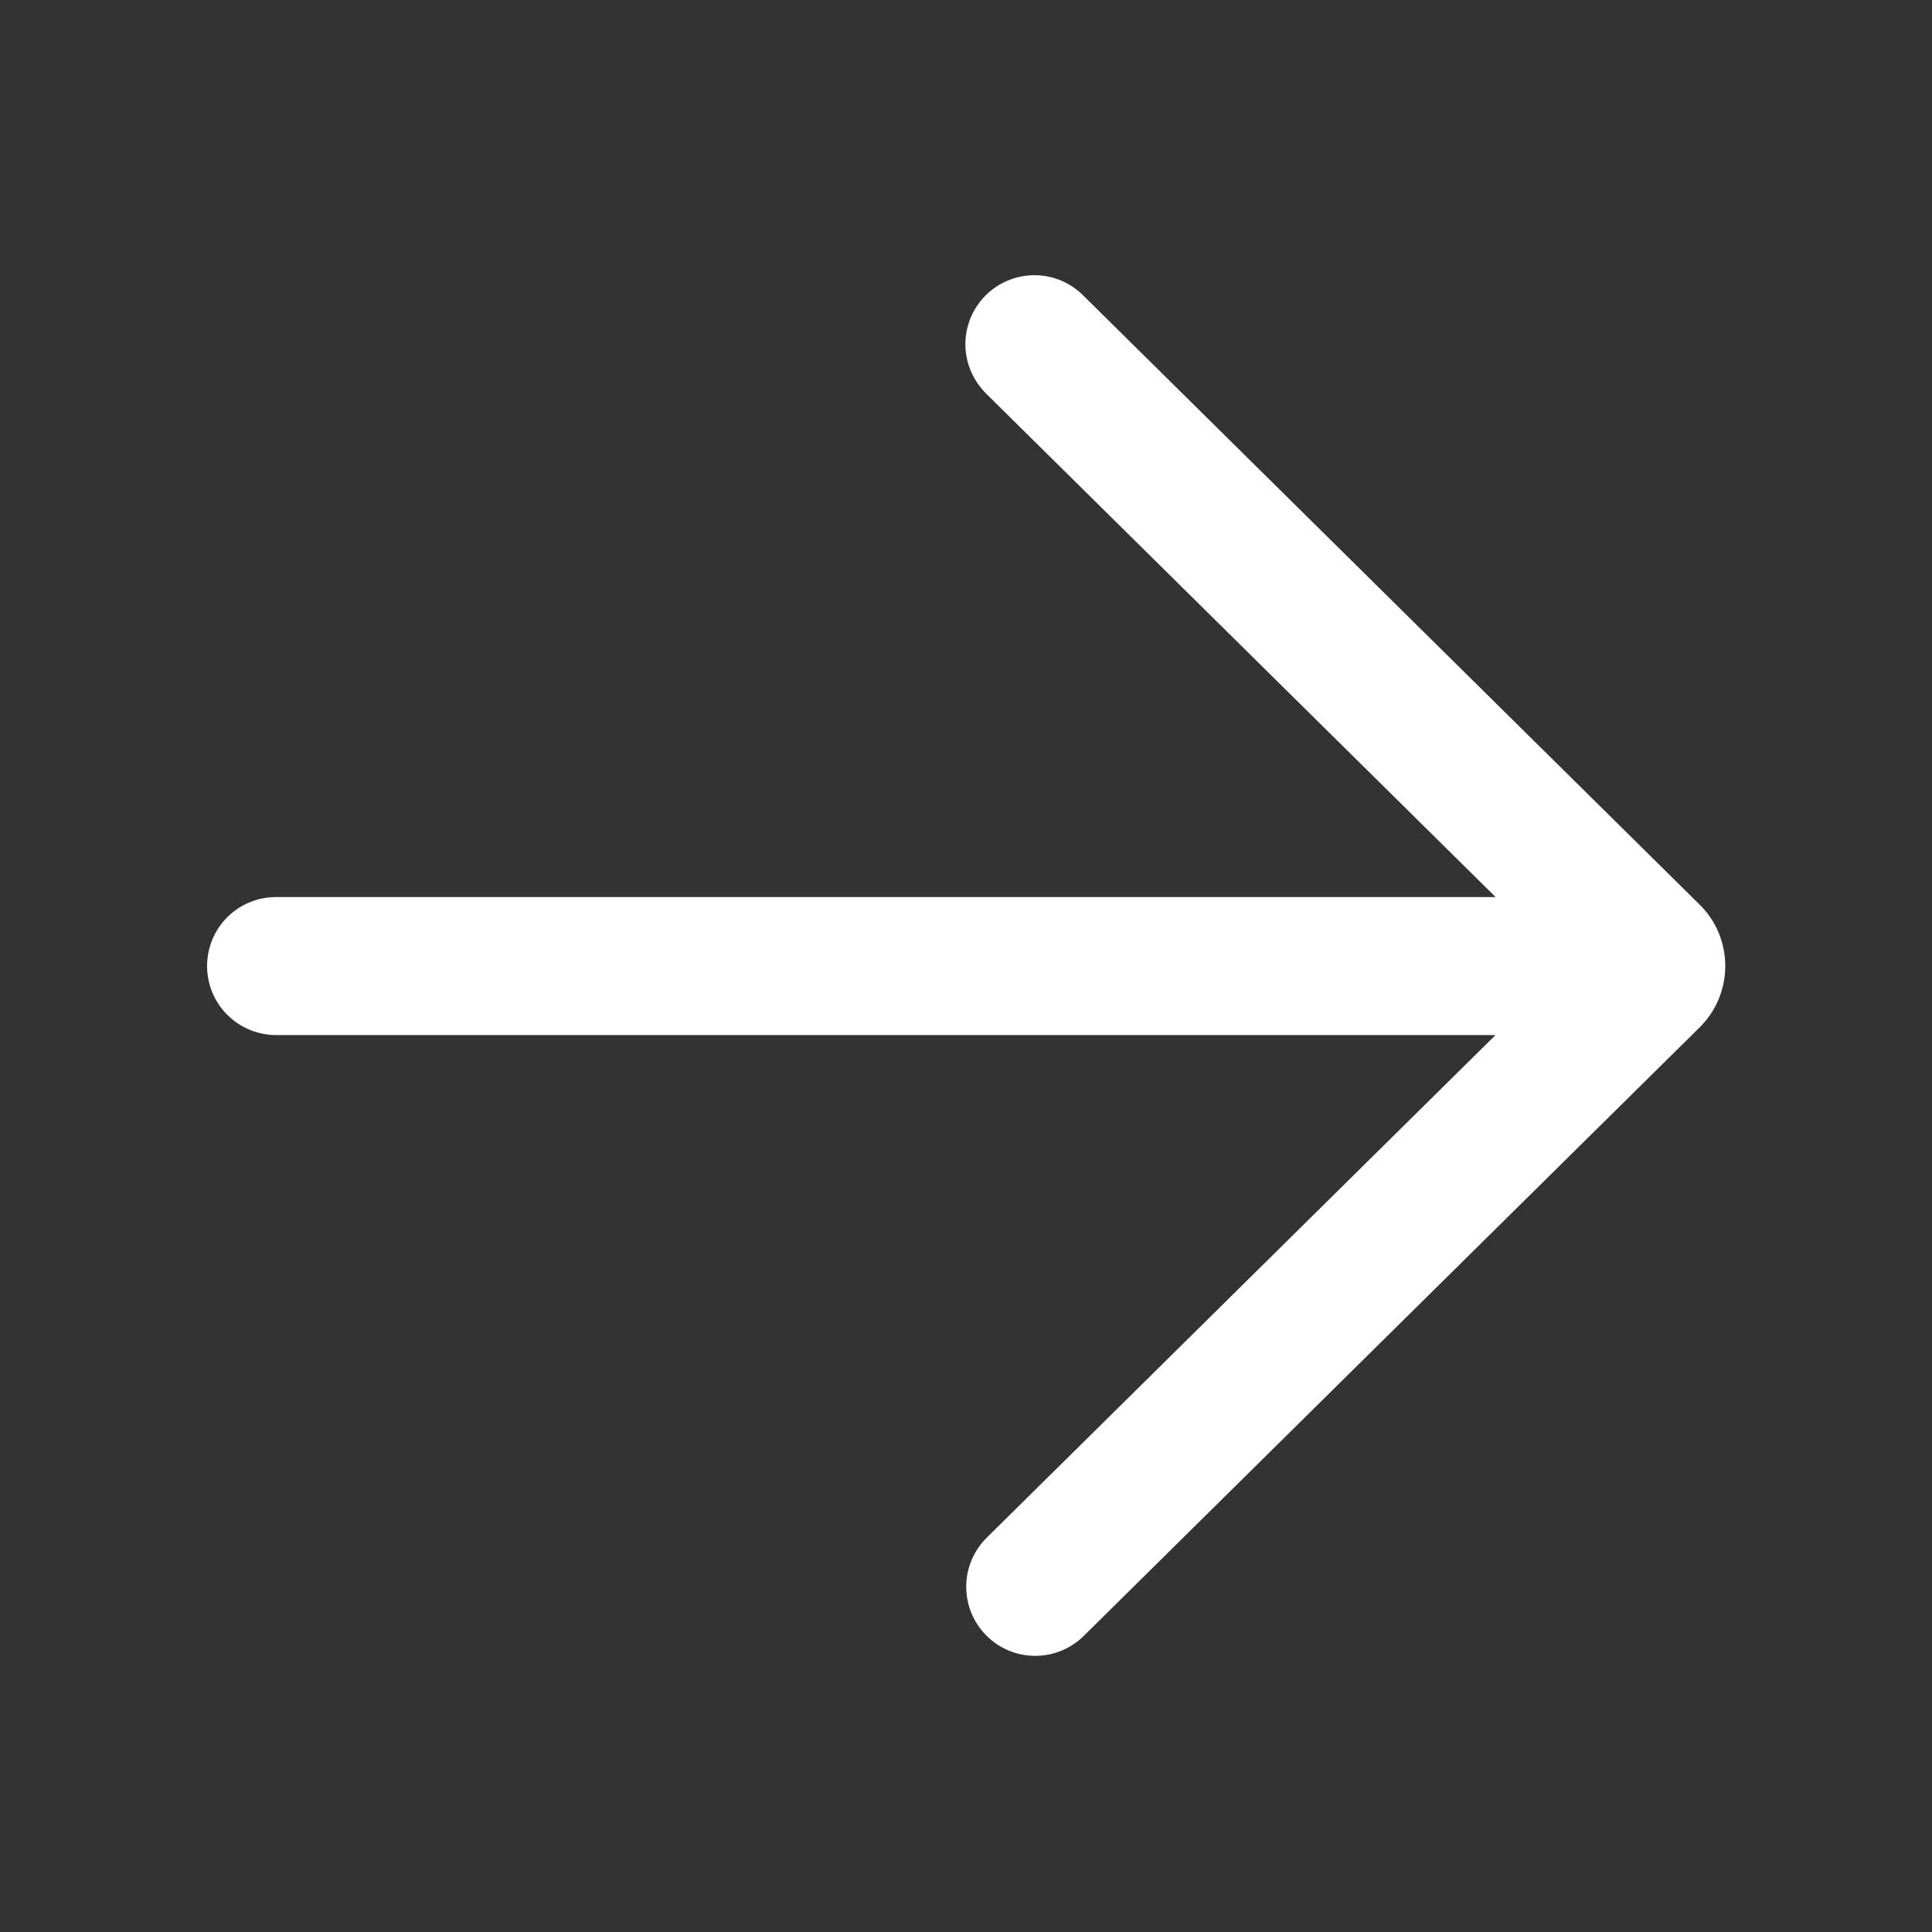 <svg width="16" height="16" viewBox="0 0 16 16" fill="none" xmlns="http://www.w3.org/2000/svg">
<rect x="0" y="0" width="16" height="16" fill="#333333" stroke="none"/>
<path d="M8.975 2.451C8.922 2.397 8.859 2.354 8.789 2.324C8.719 2.295 8.644 2.279 8.568 2.279C8.492 2.279 8.417 2.294 8.347 2.323C8.277 2.352 8.213 2.395 8.16 2.449C8.107 2.503 8.065 2.567 8.036 2.637C8.008 2.708 7.994 2.783 7.995 2.859C7.996 2.934 8.012 3.009 8.043 3.079C8.073 3.148 8.117 3.211 8.171 3.264L12.386 7.429H2.286C2.135 7.429 1.989 7.489 1.882 7.596C1.775 7.703 1.715 7.849 1.715 8C1.715 8.152 1.775 8.297 1.882 8.404C1.989 8.511 2.135 8.572 2.286 8.572H12.385L8.171 12.735C8.064 12.842 8.002 12.987 8.002 13.138C8.001 13.29 8.06 13.435 8.167 13.543C8.273 13.651 8.418 13.712 8.57 13.713C8.721 13.714 8.867 13.655 8.975 13.548L14.076 8.508C14.143 8.441 14.197 8.362 14.233 8.275C14.269 8.188 14.288 8.094 14.288 8C14.288 7.905 14.269 7.812 14.233 7.724C14.197 7.637 14.143 7.558 14.076 7.492L8.975 2.451Z" fill="white"/>
</svg>
